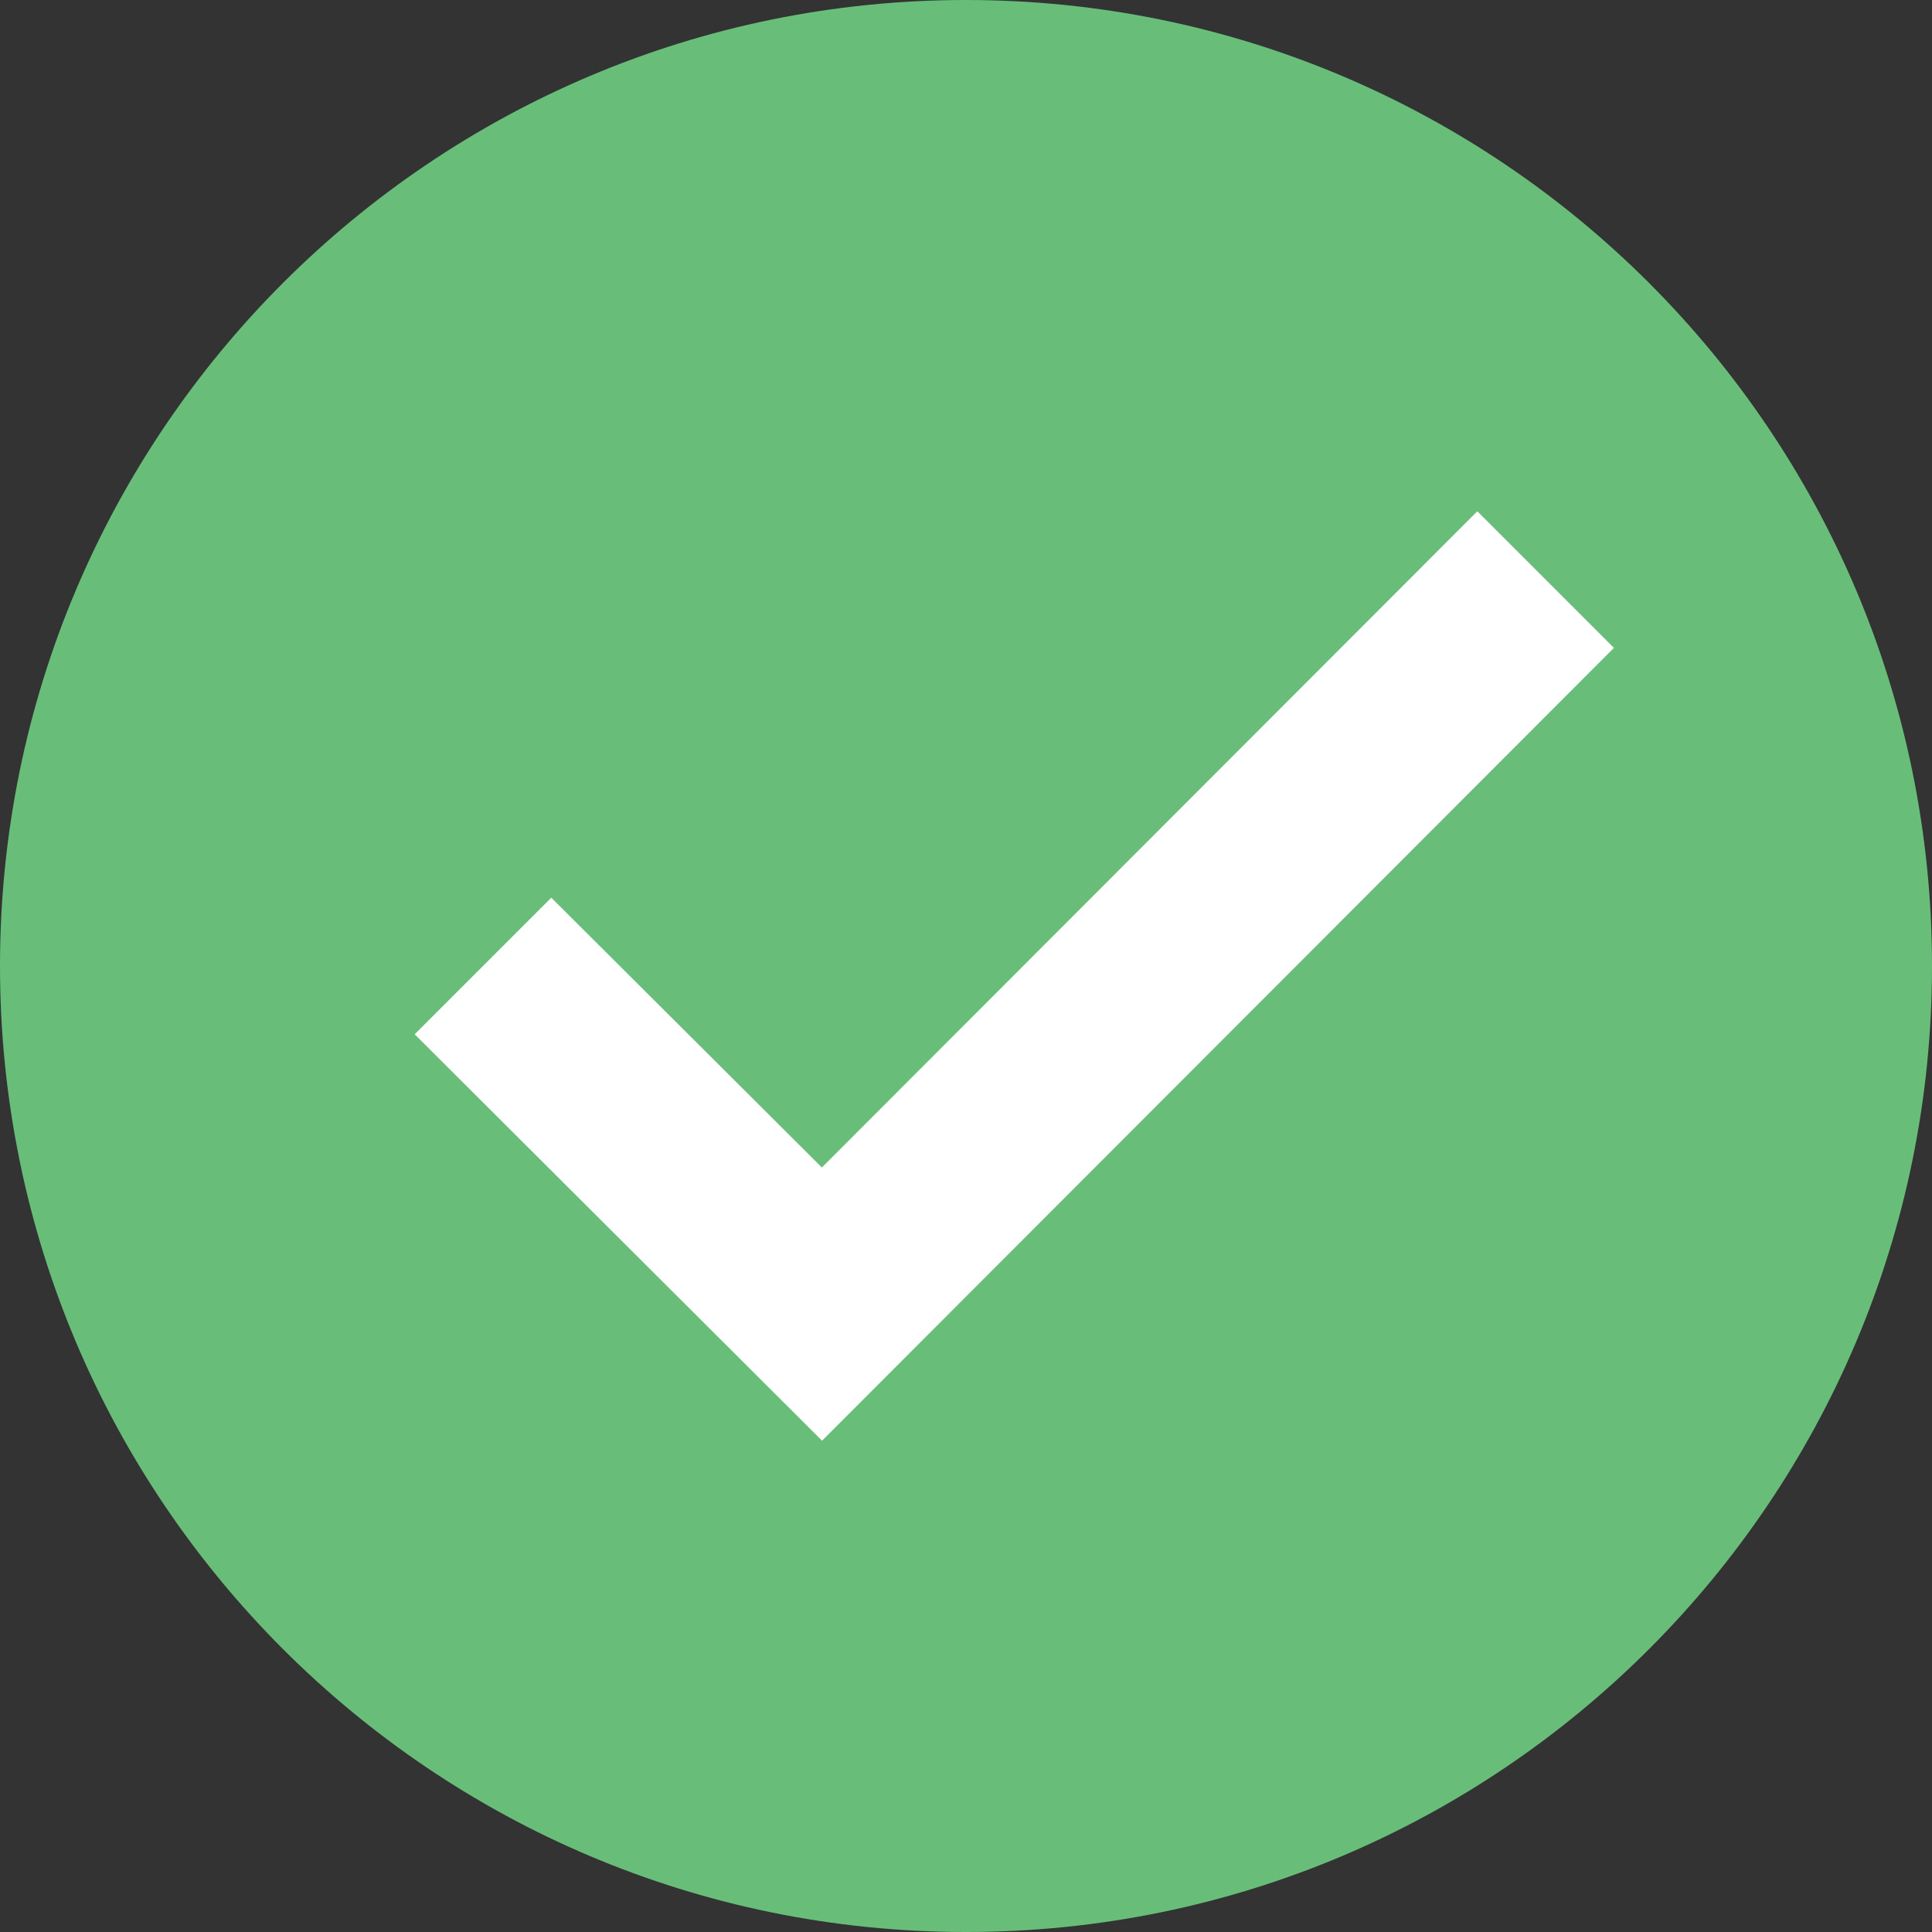 <svg width="20" height="20" viewBox="0 0 20 20" fill="none" xmlns="http://www.w3.org/2000/svg">
<rect x="0" y="0" width="20" height="20" fill="#333333" stroke="none"/>
<path d="M20 10C20 15.523 15.523 20 10 20C4.478 20 0 15.523 0 10C0 4.478 4.478 0 10 0C15.523 0 20 4.478 20 10Z" fill="#68BE79"/>
<path d="M15.293 5.293L8.508 12.086L5.707 9.293L4.293 10.707L8.51 14.914L16.707 6.707L15.293 5.293Z" fill="white"/>
</svg>
